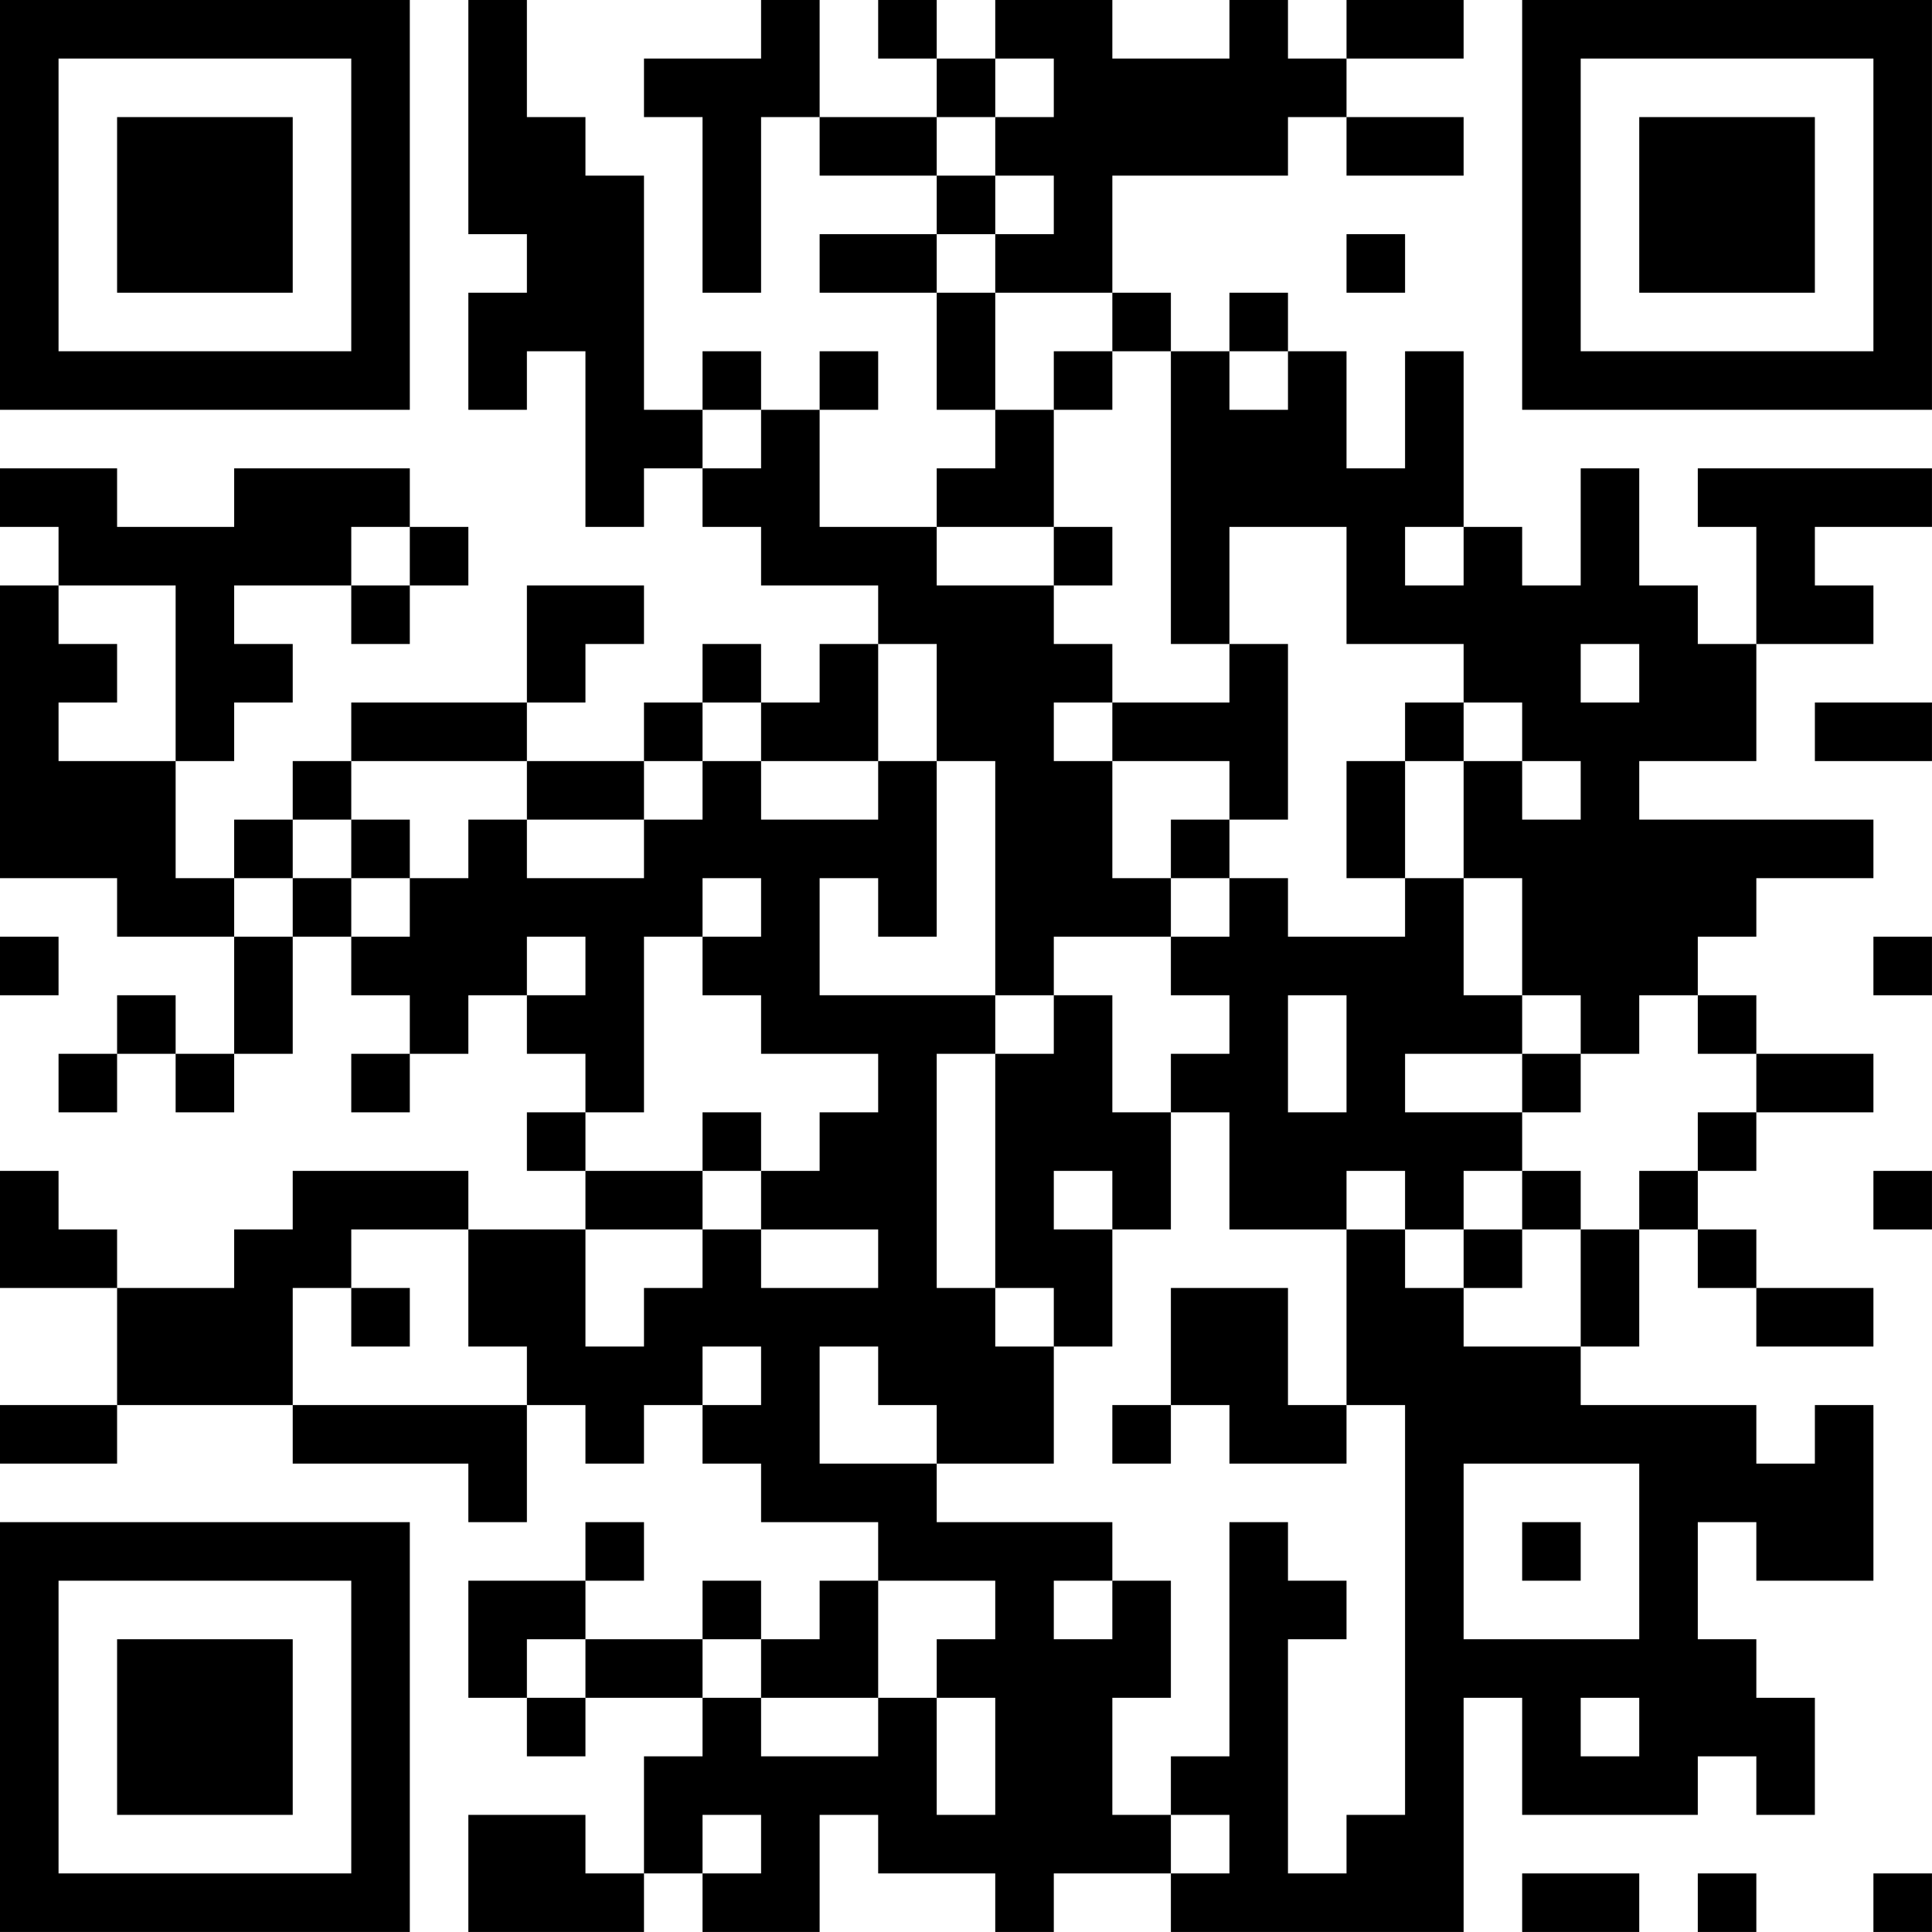 <?xml version="1.0" encoding="UTF-8"?>
<svg xmlns="http://www.w3.org/2000/svg" version="1.1" width="400" height="400" viewBox="0 0 400 400"><rect x="0" y="0" width="400" height="400" fill="#ffffff"/><g transform="scale(12.121)"><g transform="translate(0,0)"><path fill-rule="evenodd" d="M8 0L8 4L9 4L9 5L8 5L8 7L9 7L9 6L10 6L10 9L11 9L11 8L12 8L12 9L13 9L13 10L15 10L15 11L14 11L14 12L13 12L13 11L12 11L12 12L11 12L11 13L9 13L9 12L10 12L10 11L11 11L11 10L9 10L9 12L6 12L6 13L5 13L5 14L4 14L4 15L3 15L3 13L4 13L4 12L5 12L5 11L4 11L4 10L6 10L6 11L7 11L7 10L8 10L8 9L7 9L7 8L4 8L4 9L2 9L2 8L0 8L0 9L1 9L1 10L0 10L0 15L2 15L2 16L4 16L4 18L3 18L3 17L2 17L2 18L1 18L1 19L2 19L2 18L3 18L3 19L4 19L4 18L5 18L5 16L6 16L6 17L7 17L7 18L6 18L6 19L7 19L7 18L8 18L8 17L9 17L9 18L10 18L10 19L9 19L9 20L10 20L10 21L8 21L8 20L5 20L5 21L4 21L4 22L2 22L2 21L1 21L1 20L0 20L0 22L2 22L2 24L0 24L0 25L2 25L2 24L5 24L5 25L8 25L8 26L9 26L9 24L10 24L10 25L11 25L11 24L12 24L12 25L13 25L13 26L15 26L15 27L14 27L14 28L13 28L13 27L12 27L12 28L10 28L10 27L11 27L11 26L10 26L10 27L8 27L8 29L9 29L9 30L10 30L10 29L12 29L12 30L11 30L11 32L10 32L10 31L8 31L8 33L11 33L11 32L12 32L12 33L14 33L14 31L15 31L15 32L17 32L17 33L18 33L18 32L20 32L20 33L25 33L25 29L26 29L26 31L29 31L29 30L30 30L30 31L31 31L31 29L30 29L30 28L29 28L29 26L30 26L30 27L32 27L32 24L31 24L31 25L30 25L30 24L27 24L27 23L28 23L28 21L29 21L29 22L30 22L30 23L32 23L32 22L30 22L30 21L29 21L29 20L30 20L30 19L32 19L32 18L30 18L30 17L29 17L29 16L30 16L30 15L32 15L32 14L28 14L28 13L30 13L30 11L32 11L32 10L31 10L31 9L33 9L33 8L29 8L29 9L30 9L30 11L29 11L29 10L28 10L28 8L27 8L27 10L26 10L26 9L25 9L25 6L24 6L24 8L23 8L23 6L22 6L22 5L21 5L21 6L20 6L20 5L19 5L19 3L22 3L22 2L23 2L23 3L25 3L25 2L23 2L23 1L25 1L25 0L23 0L23 1L22 1L22 0L21 0L21 1L19 1L19 0L17 0L17 1L16 1L16 0L15 0L15 1L16 1L16 2L14 2L14 0L13 0L13 1L11 1L11 2L12 2L12 5L13 5L13 2L14 2L14 3L16 3L16 4L14 4L14 5L16 5L16 7L17 7L17 8L16 8L16 9L14 9L14 7L15 7L15 6L14 6L14 7L13 7L13 6L12 6L12 7L11 7L11 3L10 3L10 2L9 2L9 0ZM17 1L17 2L16 2L16 3L17 3L17 4L16 4L16 5L17 5L17 7L18 7L18 9L16 9L16 10L18 10L18 11L19 11L19 12L18 12L18 13L19 13L19 15L20 15L20 16L18 16L18 17L17 17L17 13L16 13L16 11L15 11L15 13L13 13L13 12L12 12L12 13L11 13L11 14L9 14L9 13L6 13L6 14L5 14L5 15L4 15L4 16L5 16L5 15L6 15L6 16L7 16L7 15L8 15L8 14L9 14L9 15L11 15L11 14L12 14L12 13L13 13L13 14L15 14L15 13L16 13L16 16L15 16L15 15L14 15L14 17L17 17L17 18L16 18L16 22L17 22L17 23L18 23L18 25L16 25L16 24L15 24L15 23L14 23L14 25L16 25L16 26L19 26L19 27L18 27L18 28L19 28L19 27L20 27L20 29L19 29L19 31L20 31L20 32L21 32L21 31L20 31L20 30L21 30L21 26L22 26L22 27L23 27L23 28L22 28L22 32L23 32L23 31L24 31L24 24L23 24L23 21L24 21L24 22L25 22L25 23L27 23L27 21L28 21L28 20L29 20L29 19L30 19L30 18L29 18L29 17L28 17L28 18L27 18L27 17L26 17L26 15L25 15L25 13L26 13L26 14L27 14L27 13L26 13L26 12L25 12L25 11L23 11L23 9L21 9L21 11L20 11L20 6L19 6L19 5L17 5L17 4L18 4L18 3L17 3L17 2L18 2L18 1ZM23 4L23 5L24 5L24 4ZM18 6L18 7L19 7L19 6ZM21 6L21 7L22 7L22 6ZM12 7L12 8L13 8L13 7ZM6 9L6 10L7 10L7 9ZM18 9L18 10L19 10L19 9ZM24 9L24 10L25 10L25 9ZM1 10L1 11L2 11L2 12L1 12L1 13L3 13L3 10ZM21 11L21 12L19 12L19 13L21 13L21 14L20 14L20 15L21 15L21 16L20 16L20 17L21 17L21 18L20 18L20 19L19 19L19 17L18 17L18 18L17 18L17 22L18 22L18 23L19 23L19 21L20 21L20 19L21 19L21 21L23 21L23 20L24 20L24 21L25 21L25 22L26 22L26 21L27 21L27 20L26 20L26 19L27 19L27 18L26 18L26 17L25 17L25 15L24 15L24 13L25 13L25 12L24 12L24 13L23 13L23 15L24 15L24 16L22 16L22 15L21 15L21 14L22 14L22 11ZM27 11L27 12L28 12L28 11ZM31 12L31 13L33 13L33 12ZM6 14L6 15L7 15L7 14ZM12 15L12 16L11 16L11 19L10 19L10 20L12 20L12 21L10 21L10 23L11 23L11 22L12 22L12 21L13 21L13 22L15 22L15 21L13 21L13 20L14 20L14 19L15 19L15 18L13 18L13 17L12 17L12 16L13 16L13 15ZM0 16L0 17L1 17L1 16ZM9 16L9 17L10 17L10 16ZM32 16L32 17L33 17L33 16ZM22 17L22 19L23 19L23 17ZM24 18L24 19L26 19L26 18ZM12 19L12 20L13 20L13 19ZM18 20L18 21L19 21L19 20ZM25 20L25 21L26 21L26 20ZM32 20L32 21L33 21L33 20ZM6 21L6 22L5 22L5 24L9 24L9 23L8 23L8 21ZM6 22L6 23L7 23L7 22ZM20 22L20 24L19 24L19 25L20 25L20 24L21 24L21 25L23 25L23 24L22 24L22 22ZM12 23L12 24L13 24L13 23ZM25 25L25 28L28 28L28 25ZM26 26L26 27L27 27L27 26ZM15 27L15 29L13 29L13 28L12 28L12 29L13 29L13 30L15 30L15 29L16 29L16 31L17 31L17 29L16 29L16 28L17 28L17 27ZM9 28L9 29L10 29L10 28ZM27 29L27 30L28 30L28 29ZM12 31L12 32L13 32L13 31ZM26 32L26 33L28 33L28 32ZM29 32L29 33L30 33L30 32ZM32 32L32 33L33 33L33 32ZM0 0L0 7L7 7L7 0ZM1 1L1 6L6 6L6 1ZM2 2L2 5L5 5L5 2ZM26 0L26 7L33 7L33 0ZM27 1L27 6L32 6L32 1ZM28 2L28 5L31 5L31 2ZM0 26L0 33L7 33L7 26ZM1 27L1 32L6 32L6 27ZM2 28L2 31L5 31L5 28Z" fill="#000000"/></g></g></svg>

